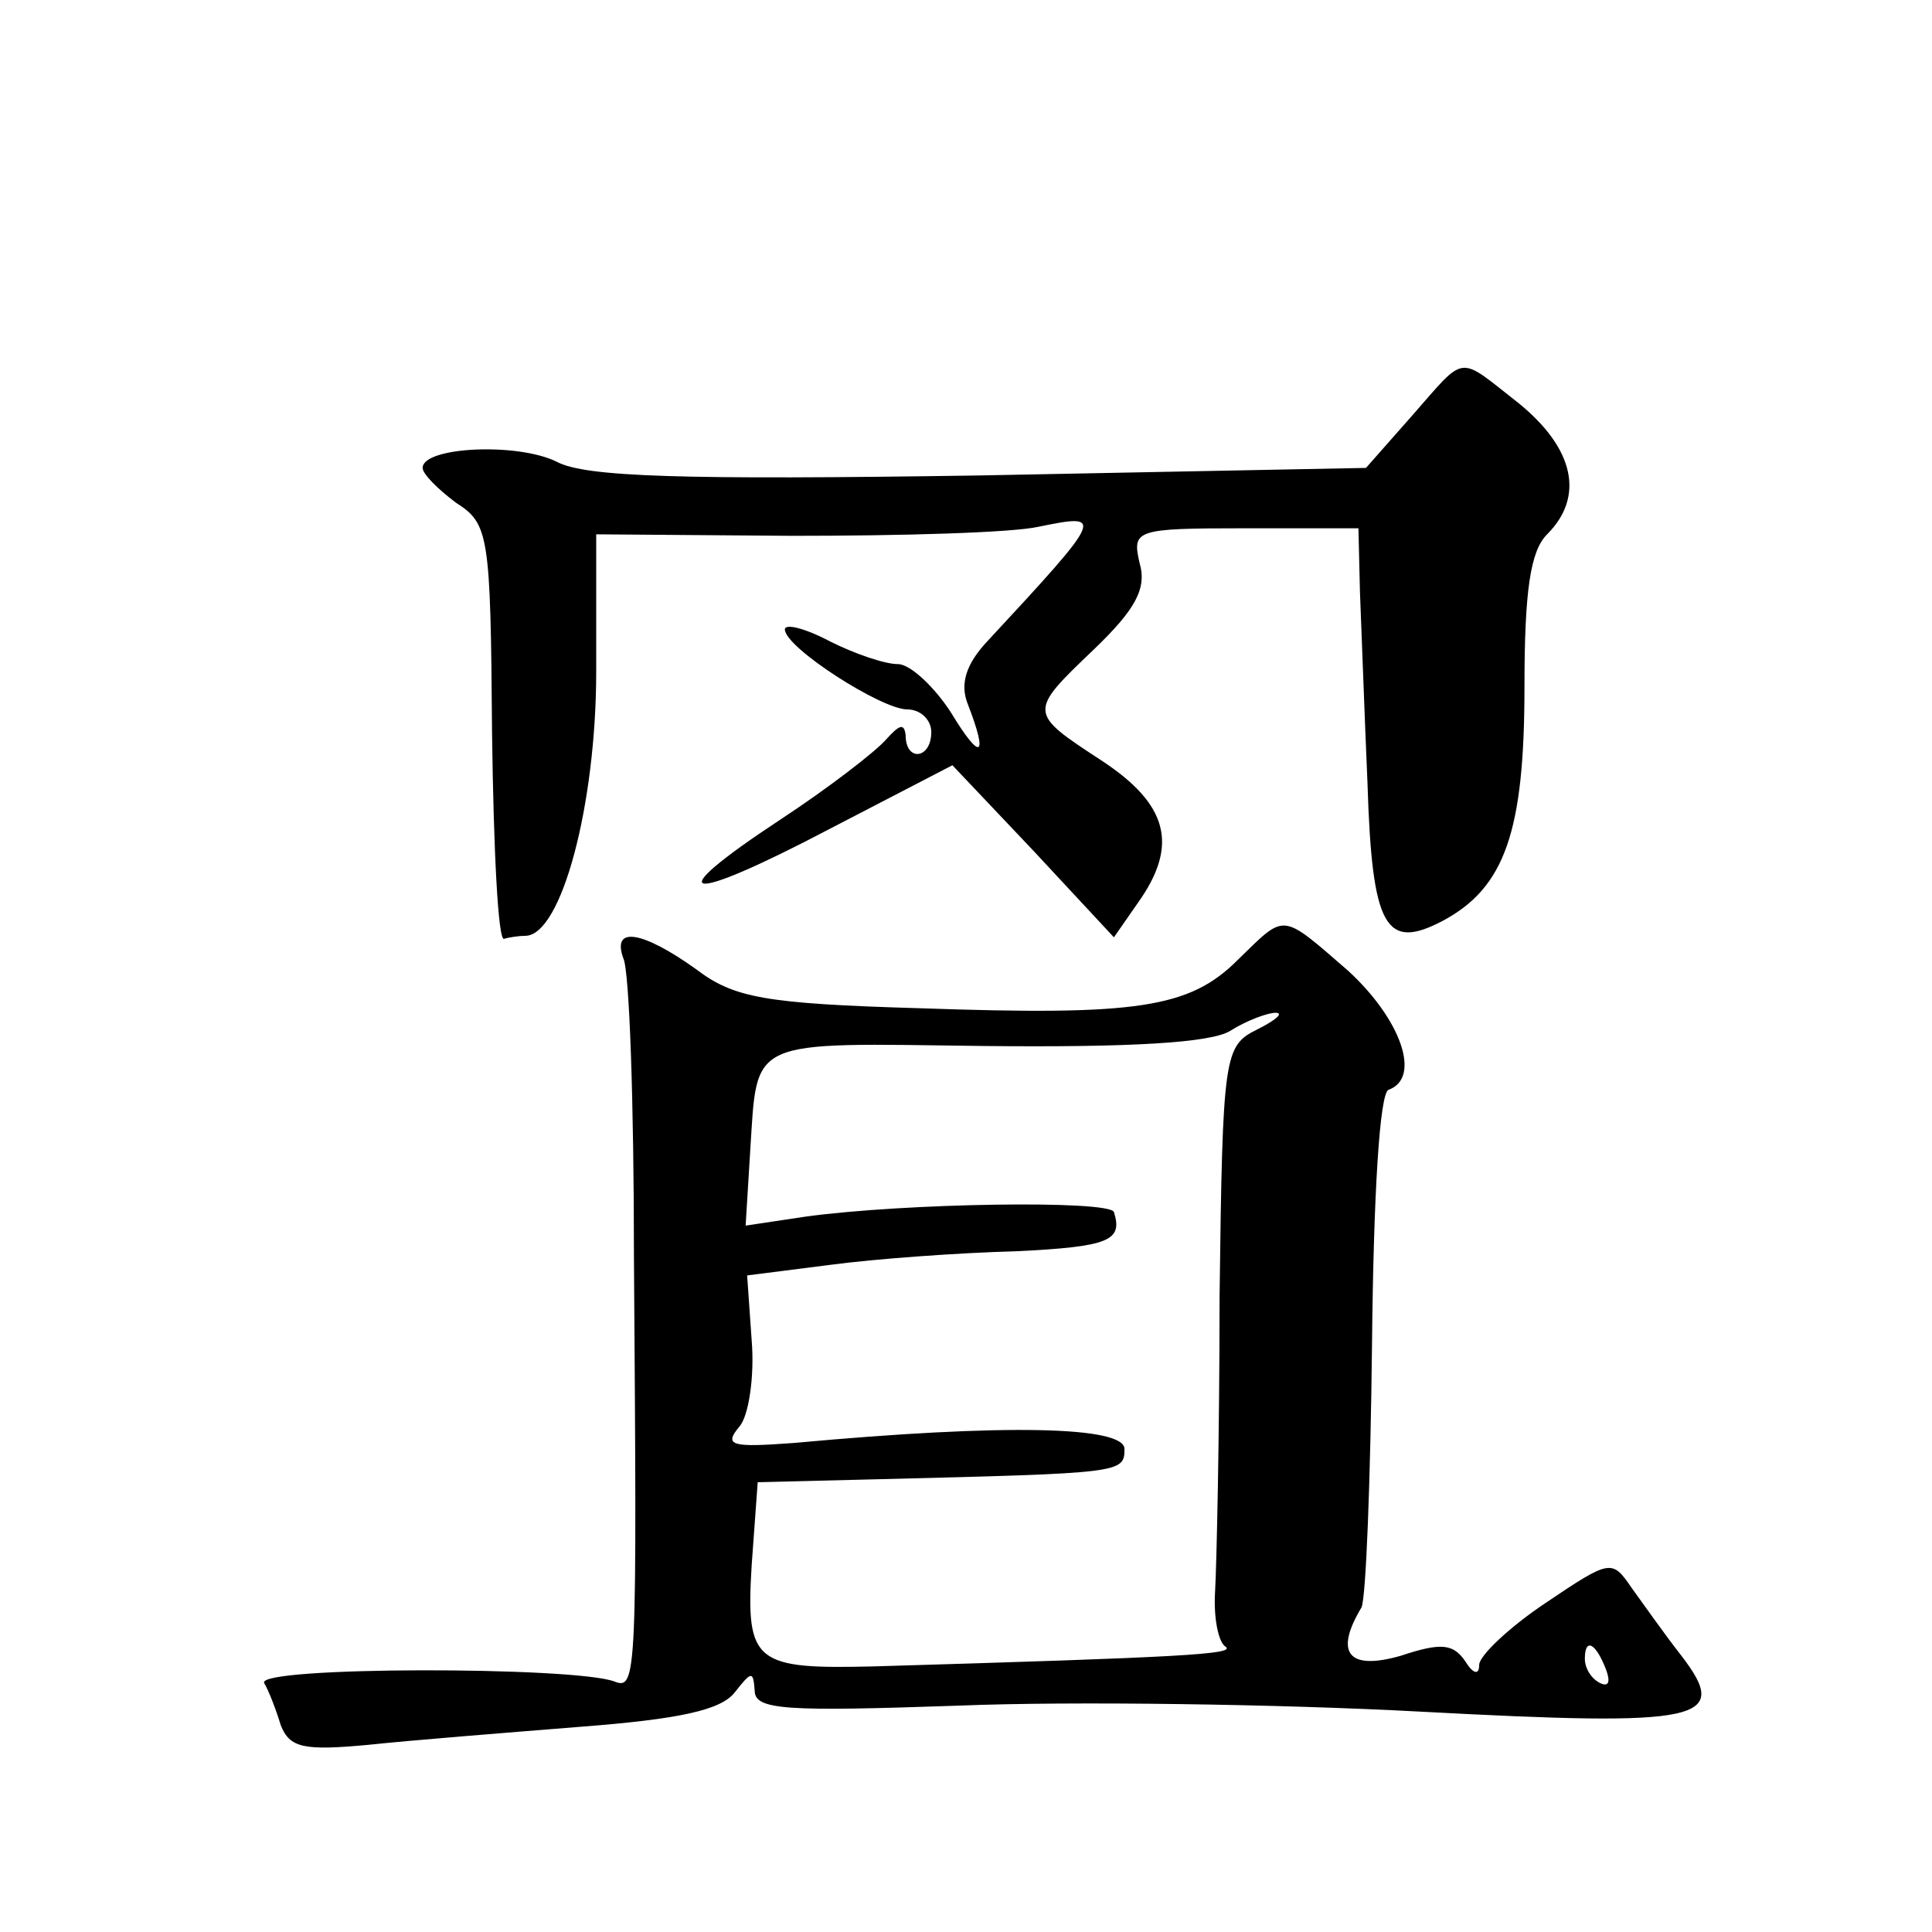 <?xml version="1.0" standalone="no"?>
<!DOCTYPE svg PUBLIC "-//W3C//DTD SVG 20010904//EN"
 "http://www.w3.org/TR/2001/REC-SVG-20010904/DTD/svg10.dtd">
<svg version="1.0" xmlns="http://www.w3.org/2000/svg"
 width="128pt" height="128pt" viewBox="0 0 128 128"
 preserveAspectRatio="xMidYMid meet">
<g transform="translate(0,128) scale(0.1,-0.1)"
fill="#0" stroke="none">
<path d="M935 1004 l-30 -34 -256 -5 c-198 -3 -261 -1 -280 9 -26 13 -89 10 -89
-4 0 -4 10 -14 22 -23 22 -14 23 -21 24 -153 1 -77 4 -138 8 -136 3 1 10 2 14 2
24 0 47 87 47 175 l0 91 130 -1 c72 0 145 2 163 6 44 9 44 8 -34 -76 -14 -15 -18
-28 -13 -41 14 -36 9 -39 -11 -6 -11 17 -27 32 -35 32 -9 0 -29 7 -45 15 -17 9
-30 12 -30 8 0 -12 64 -53 81 -53 9 0 16 -7 16 -15 0 -18 -17 -20 -17 -2 -1 8 -4
7 -13 -3 -7 -8 -38 -32 -70 -53 -82 -54 -64 -57 33 -6 l81 42 54 -57 53 -57 16
23 c27 38 20 65 -24 94 -49 32 -49 32 -5 74 27 26 35 40 30 57 -5 22 -3 23 70 23
l75 0 1 -42 c1 -24 3 -81 5 -127 3 -96 12 -111 50 -91 41 22 54 59 54 155 0 64
4 90 15 101 25 25 18 57 -19 87 -41 32 -34 33 -71 -9z M820 644 c-32 -32 -67 -37
-210 -32 -104 3 -124 7 -149 26 -35 25 -56 29 -48 7 4 -8 7 -96 7 -197 2 -279 2
-288 -13 -282 -27 10 -237 10 -232 -1 3 -5 8 -18 11 -28 6 -15 15 -17 58 -13 28
3 91 8 141 12 65 5 93 11 102 23 11 14 12 14 13 1 0 -13 20 -14 136 -10 74 3 212
1 305 -4 187 -10 206 -6 173 37 -11 14 -25 34 -33 45 -13 19 -14 19 -57 -10 -24
-16 -44 -35 -44 -41 0 -7 -4 -6 -9 2 -8 12 -16 13 -43 4 -35 -10 -44 2 -26 32 3
6 6 84 7 175 1 98 5 166 11 168 22 8 8 47 -27 79 -45 39 -41 38 -73 7z m13 -46
c-22 -11 -23 -16 -25 -177 0 -91 -2 -179 -3 -196 -1 -16 2 -33 7 -36 7 -5 -29 -7
-232 -13 -80 -2 -86 2 -82 67 l4 55 81 2 c160 4 162 4 162 20 0 15 -78 17 -219
4 -41 -3 -47 -2 -36 11 6 7 10 33 8 57 l-3 43 55 7 c30 4 85 8 123 9 62 3 71 7
65 26 -3 8 -138 6 -204 -3 l-40 -6 3 49 c5 76 -3 72 155 70 96 -1 150 2 163 10
11 7 25 12 30 12 6 0 0 -5 -12 -11z m231 -424 c3 -8 2 -12 -4 -9 -6 3 -10 10 -10
16 0 14 7 11 14 -7z"/>
</g>
</svg>

